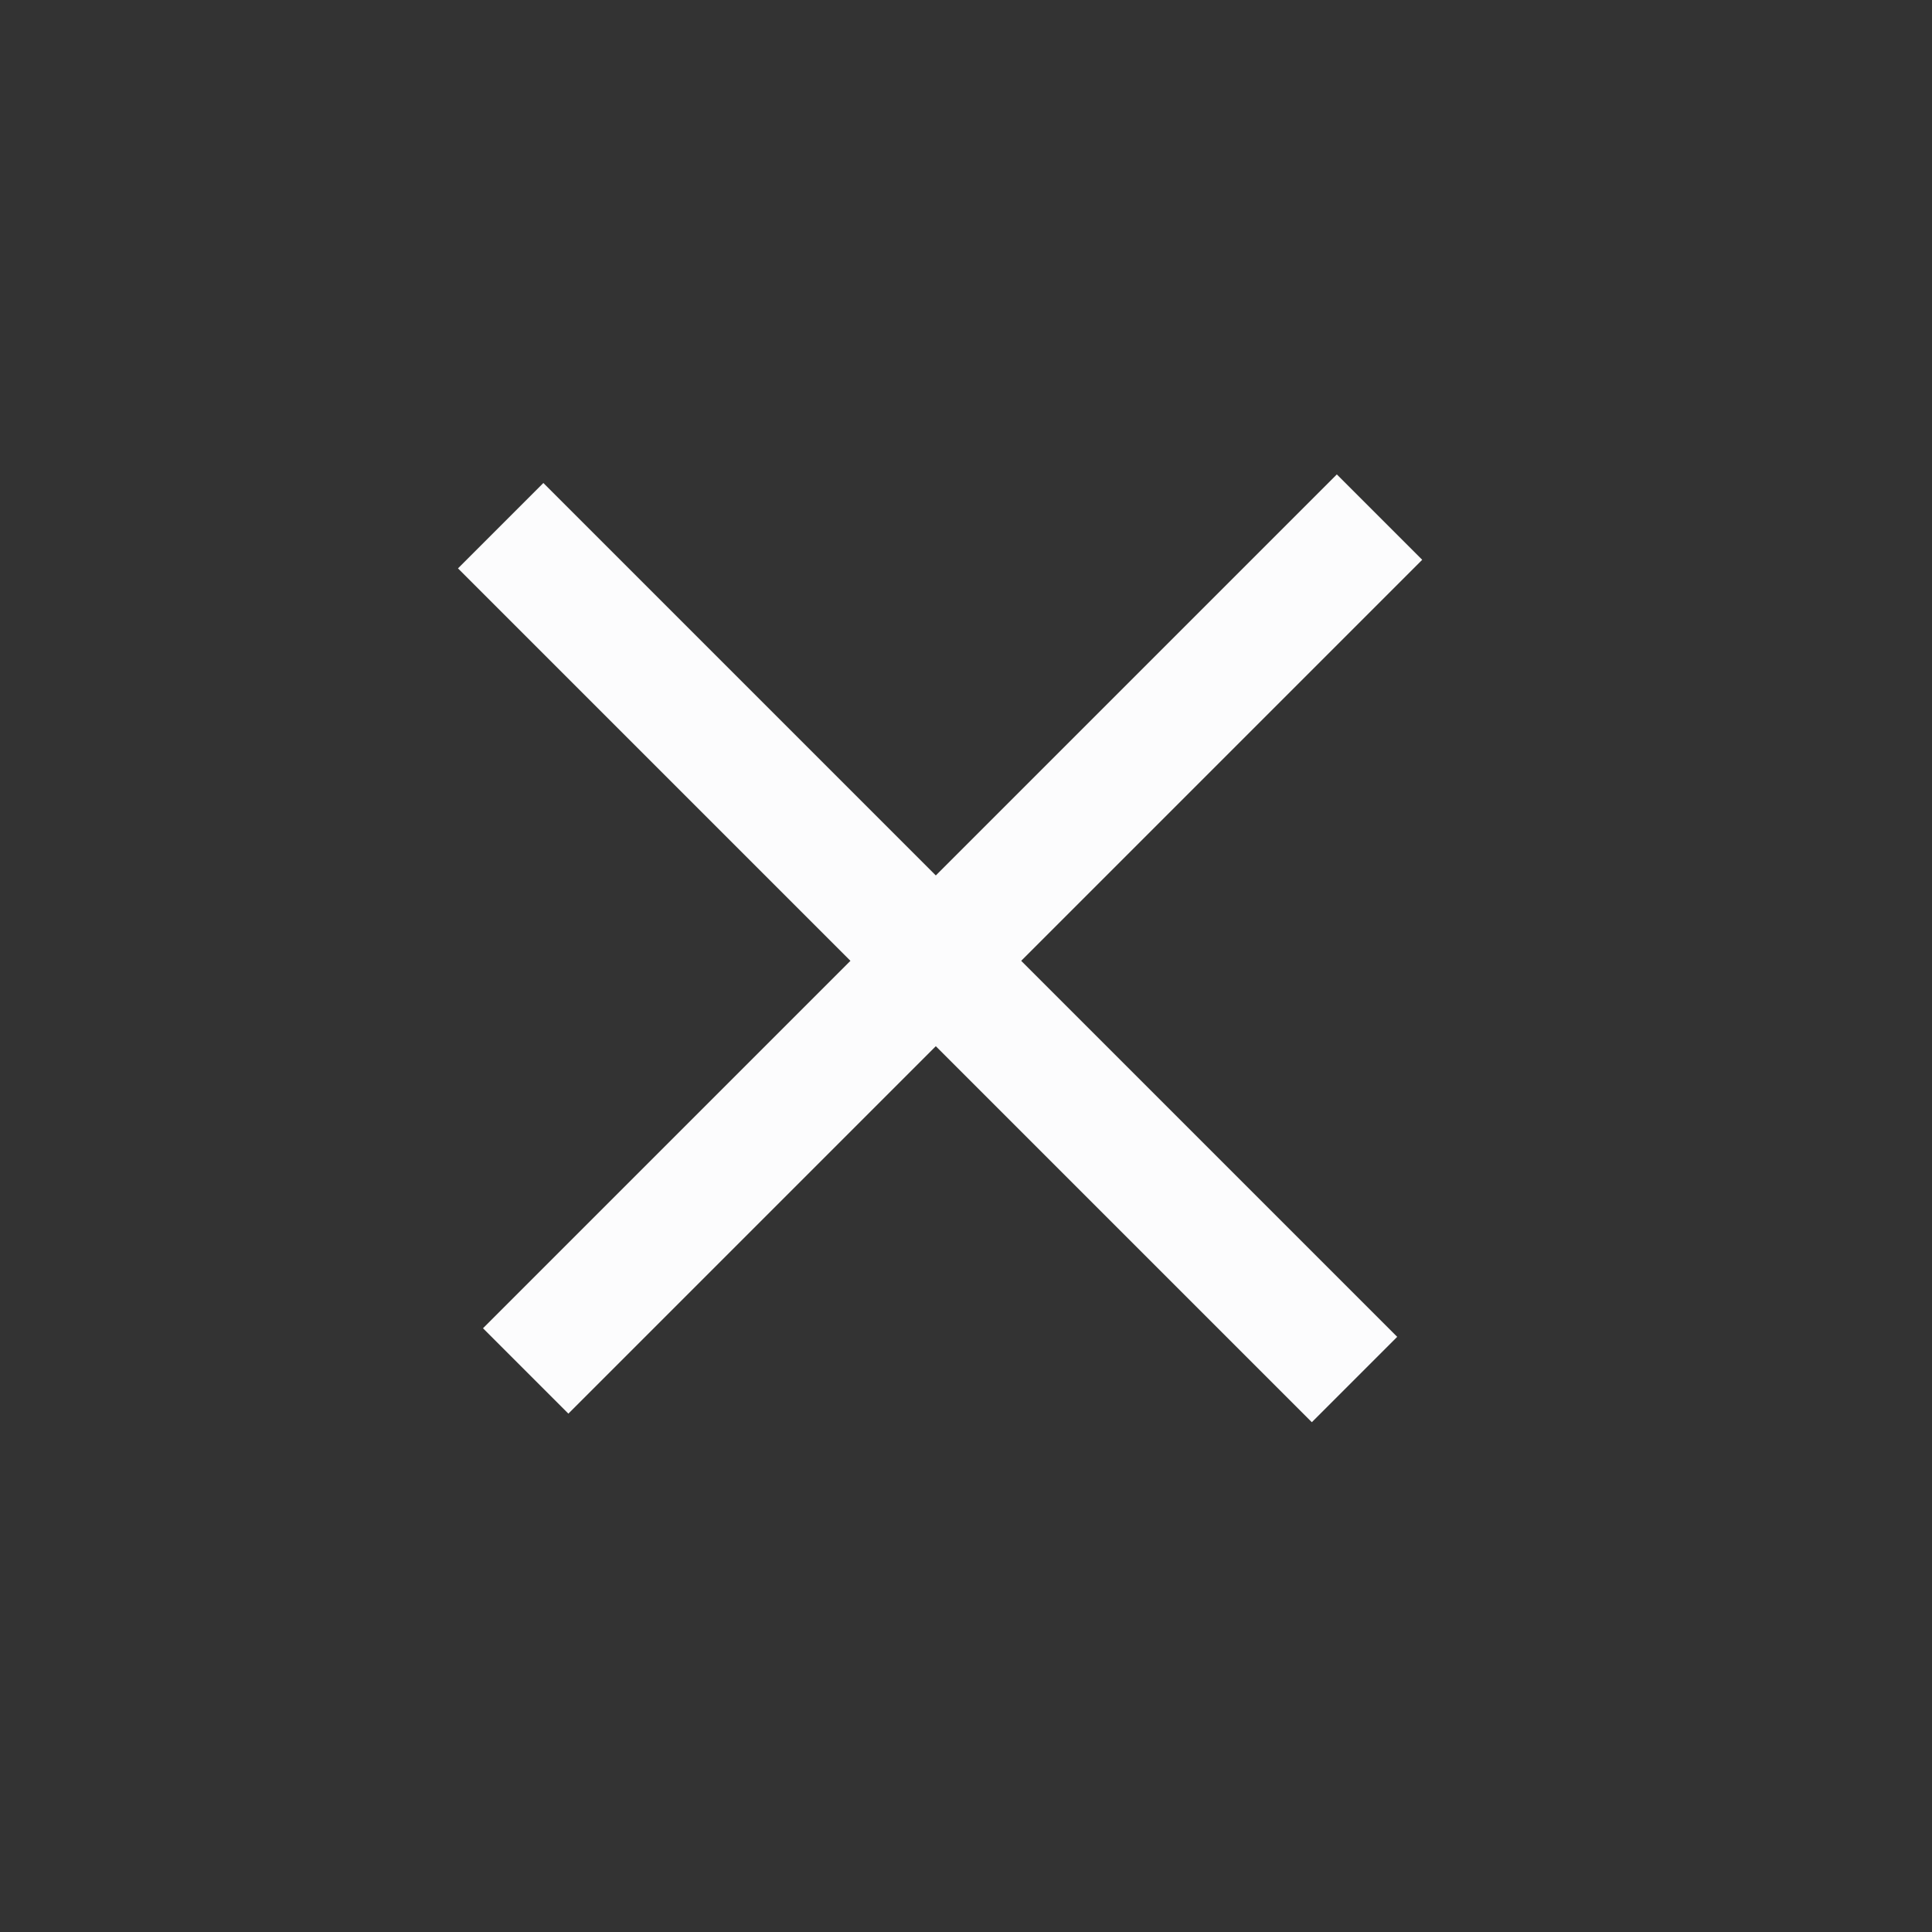 <svg width="32" height="32" viewBox="0 0 32 32" fill="none" xmlns="http://www.w3.org/2000/svg">
<rect x="0" y="0" width="32" height="32" fill="#333333" stroke="none"/>
<rect x="8" y="22" width="20" height="2" transform="rotate(-45 8 22)" fill="#FCFCFD"/>
<rect x="9" y="8" width="20" height="2" transform="rotate(45 9 8)" fill="#FCFCFD"/>
</svg>
